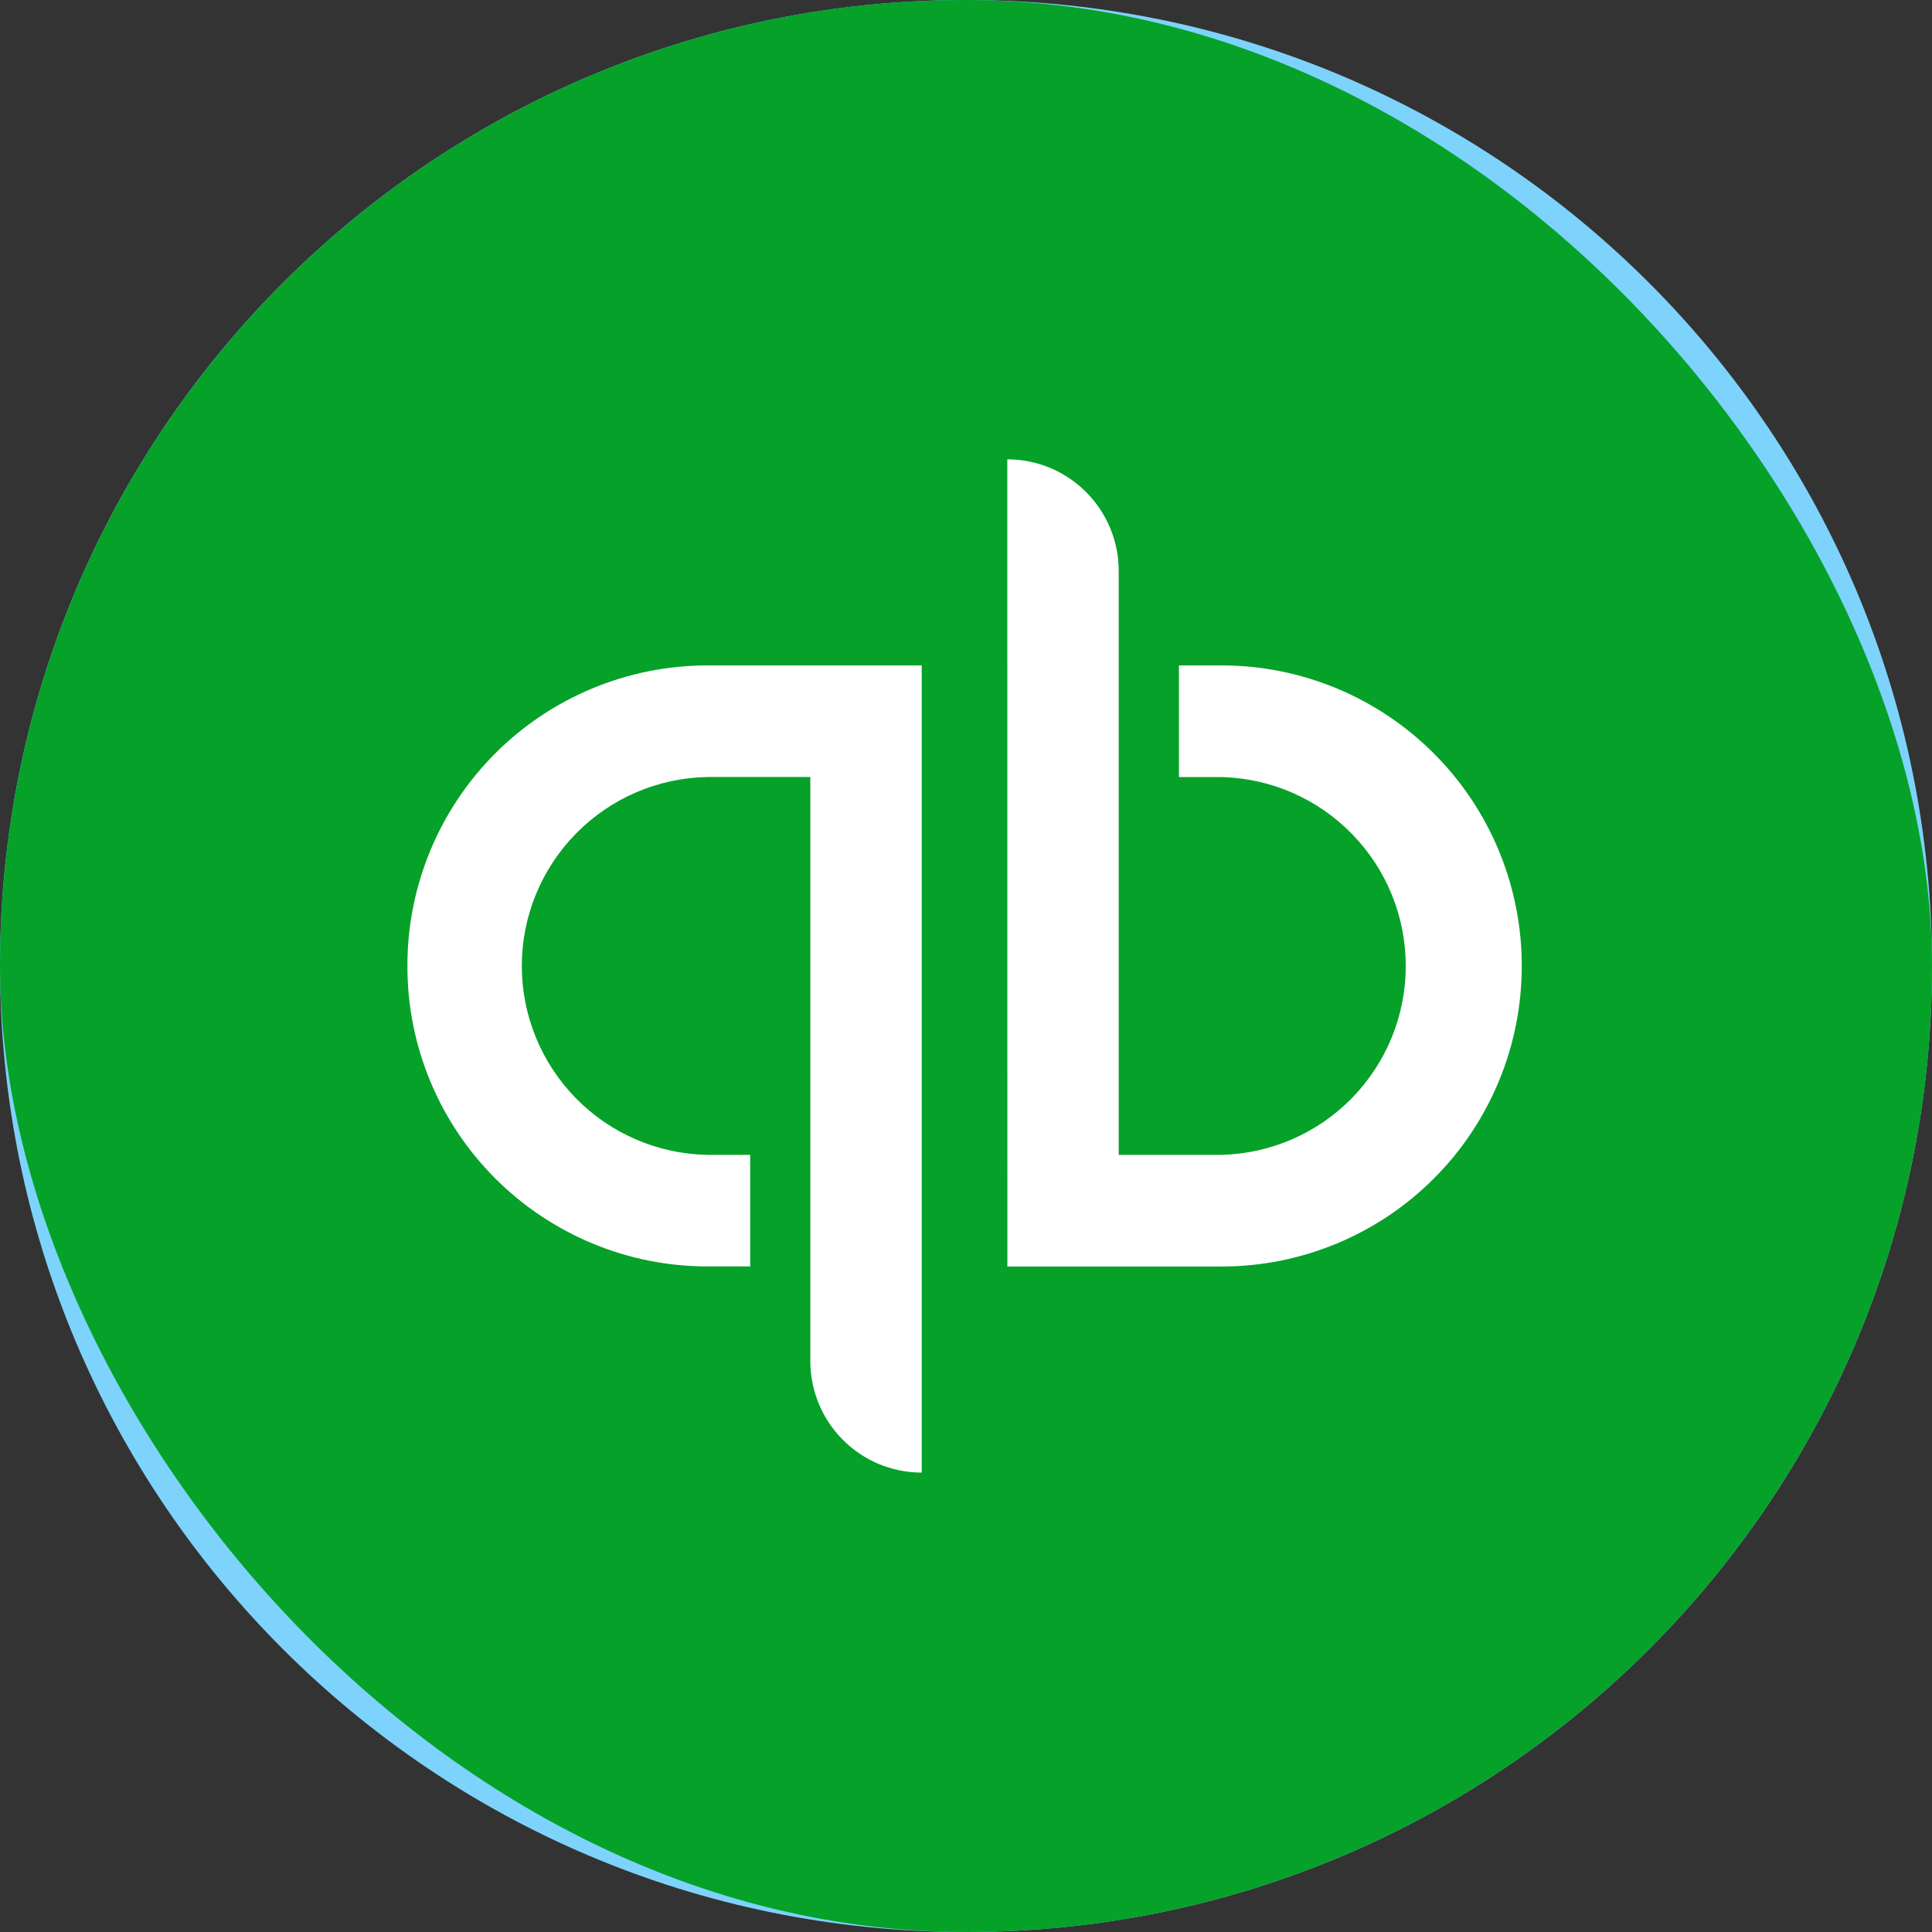 <?xml version="1.0" encoding="UTF-8"?> <svg xmlns="http://www.w3.org/2000/svg" width="24" height="24" viewBox="0 0 24 24" fill="none"><rect x="0" y="0" width="24" height="24" fill="#333333" stroke="none"/><g clip-path="url(#clip0_943_9497)"><path d="M12 0C5.371 0 0 5.371 0 12C0 18.629 5.371 24 12 24C18.629 24 24 18.629 24 12C24 5.371 18.629 0 12 0ZM18.586 14.656C17.102 14.656 15.894 13.45 15.894 11.965C15.894 10.48 17.101 9.273 18.586 9.273C20.07 9.273 21.273 10.48 21.273 11.965C21.273 13.45 20.066 14.656 18.586 14.656ZM7.532 14.645C7.43 14.643 7.333 14.601 7.262 14.527L5.219 12.488L3.169 14.535C3.1 14.603 3.008 14.643 2.911 14.645C2.838 14.644 2.766 14.622 2.706 14.581C2.646 14.54 2.599 14.482 2.571 14.414C2.544 14.346 2.537 14.272 2.551 14.2C2.566 14.129 2.601 14.063 2.653 14.011L4.692 11.961L2.656 9.914C2.619 9.882 2.59 9.841 2.571 9.796C2.551 9.751 2.542 9.702 2.543 9.652C2.543 9.449 2.708 9.29 2.911 9.29C3.008 9.29 3.098 9.325 3.169 9.395L5.224 11.442L7.271 9.395C7.305 9.361 7.346 9.334 7.391 9.316C7.436 9.298 7.484 9.289 7.532 9.29C7.743 9.29 7.907 9.454 7.907 9.652C7.907 9.754 7.88 9.844 7.801 9.911L5.747 11.969L7.801 14.02C7.853 14.071 7.888 14.137 7.902 14.208C7.915 14.279 7.908 14.353 7.88 14.42C7.852 14.487 7.805 14.544 7.744 14.584C7.683 14.624 7.612 14.646 7.54 14.645L7.532 14.645ZM15.547 10.055C14.749 10.152 14.664 10.527 14.664 11.457V14.242C14.664 14.446 14.5 14.61 14.301 14.61C14.203 14.61 14.11 14.571 14.04 14.502C13.971 14.433 13.931 14.34 13.93 14.242V9.716C13.93 9.512 14.09 9.348 14.293 9.348C14.375 9.349 14.454 9.378 14.518 9.431C14.581 9.483 14.624 9.556 14.641 9.637C14.908 9.432 15.234 9.32 15.571 9.32H15.677C15.868 9.32 16.032 9.485 16.032 9.688C16.032 9.891 15.868 10.04 15.657 10.047C15.657 10.047 15.567 10.047 15.493 10.055H15.547ZM12.457 12.258H8.625C8.625 12.277 8.629 12.297 8.633 12.316C8.652 12.422 8.675 12.527 8.714 12.625C8.905 13.156 9.48 13.898 10.543 13.914C10.856 13.911 11.164 13.834 11.441 13.688C11.652 13.567 11.836 13.414 11.969 13.258C12.011 13.199 12.059 13.145 12.089 13.09C12.269 12.86 12.491 12.902 12.629 13.008C12.793 13.141 12.809 13.399 12.671 13.578L12.655 13.594C12.445 13.863 12.222 14.089 11.968 14.254C11.713 14.418 11.441 14.535 11.155 14.597C10.827 14.687 10.511 14.703 10.183 14.656C9.644 14.591 9.138 14.364 8.731 14.006C8.323 13.647 8.034 13.174 7.901 12.648C7.842 12.438 7.812 12.222 7.811 12.004C7.811 11.148 8.233 10.309 8.936 9.796C9.819 9.183 11.022 9.136 11.936 9.722C12.566 10.129 12.971 10.742 13.12 11.492C13.194 11.914 12.909 12.289 12.386 12.304L12.457 12.258ZM18.586 10.035C17.519 10.035 16.652 10.898 16.652 11.965C16.652 13.031 17.519 13.898 18.586 13.898C19.098 13.897 19.588 13.693 19.95 13.33C20.312 12.968 20.515 12.477 20.515 11.965C20.515 11.453 20.311 10.962 19.95 10.6C19.588 10.237 19.098 10.033 18.586 10.031V10.035ZM18.586 12.629C18.218 12.629 17.918 12.332 17.918 11.966C17.918 11.599 18.218 11.302 18.586 11.302C18.953 11.302 19.254 11.599 19.254 11.966C19.254 12.332 18.953 12.634 18.586 12.629ZM10.547 10.027C10.114 10.027 9.694 10.17 9.352 10.435C9.01 10.701 8.767 11.073 8.66 11.492V11.524H12.434C12.332 11.098 12.091 10.719 11.748 10.448C11.405 10.177 10.98 10.028 10.543 10.027H10.547Z" fill="#7DD3FC"></path><rect width="24" height="24" rx="12" fill="#05A129"></rect><circle cx="10" cy="10" r="8" fill="#05A129"></circle><path d="M12.513 5.706C13.277 5.706 13.897 6.327 13.897 7.093V14.346H15.177C15.789 14.33 16.37 14.076 16.797 13.638C17.224 13.199 17.463 12.612 17.463 12C17.463 11.388 17.224 10.8 16.797 10.362C16.37 9.923 15.789 9.669 15.177 9.653H14.645V8.266H15.177C15.666 8.266 16.151 8.363 16.604 8.551C17.056 8.739 17.467 9.014 17.813 9.361C18.16 9.708 18.434 10.119 18.621 10.572C18.808 11.025 18.904 11.51 18.904 12C18.904 12.489 18.808 12.975 18.621 13.427C18.434 13.88 18.16 14.292 17.814 14.638C17.468 14.985 17.057 15.26 16.605 15.448C16.152 15.636 15.667 15.733 15.177 15.733H12.514L12.513 5.706ZM8.787 8.266H11.45V18.293C10.685 18.293 10.066 17.672 10.066 16.906V9.652H8.786C8.171 9.664 7.585 9.916 7.155 10.355C6.724 10.794 6.482 11.384 6.482 11.999C6.482 12.614 6.724 13.205 7.155 13.644C7.585 14.082 8.171 14.335 8.786 14.346H9.319V15.732H8.787C8.297 15.732 7.812 15.635 7.36 15.447C6.908 15.259 6.497 14.984 6.151 14.638C5.805 14.291 5.53 13.88 5.343 13.427C5.156 12.975 5.06 12.489 5.061 12C5.06 11.51 5.156 11.025 5.343 10.572C5.53 10.119 5.804 9.708 6.15 9.361C6.496 9.014 6.907 8.739 7.36 8.551C7.812 8.363 8.297 8.266 8.787 8.266Z" fill="white"></path></g><defs><clipPath id="clip0_943_9497"><rect width="24" height="24" fill="white"></rect></clipPath></defs></svg> 